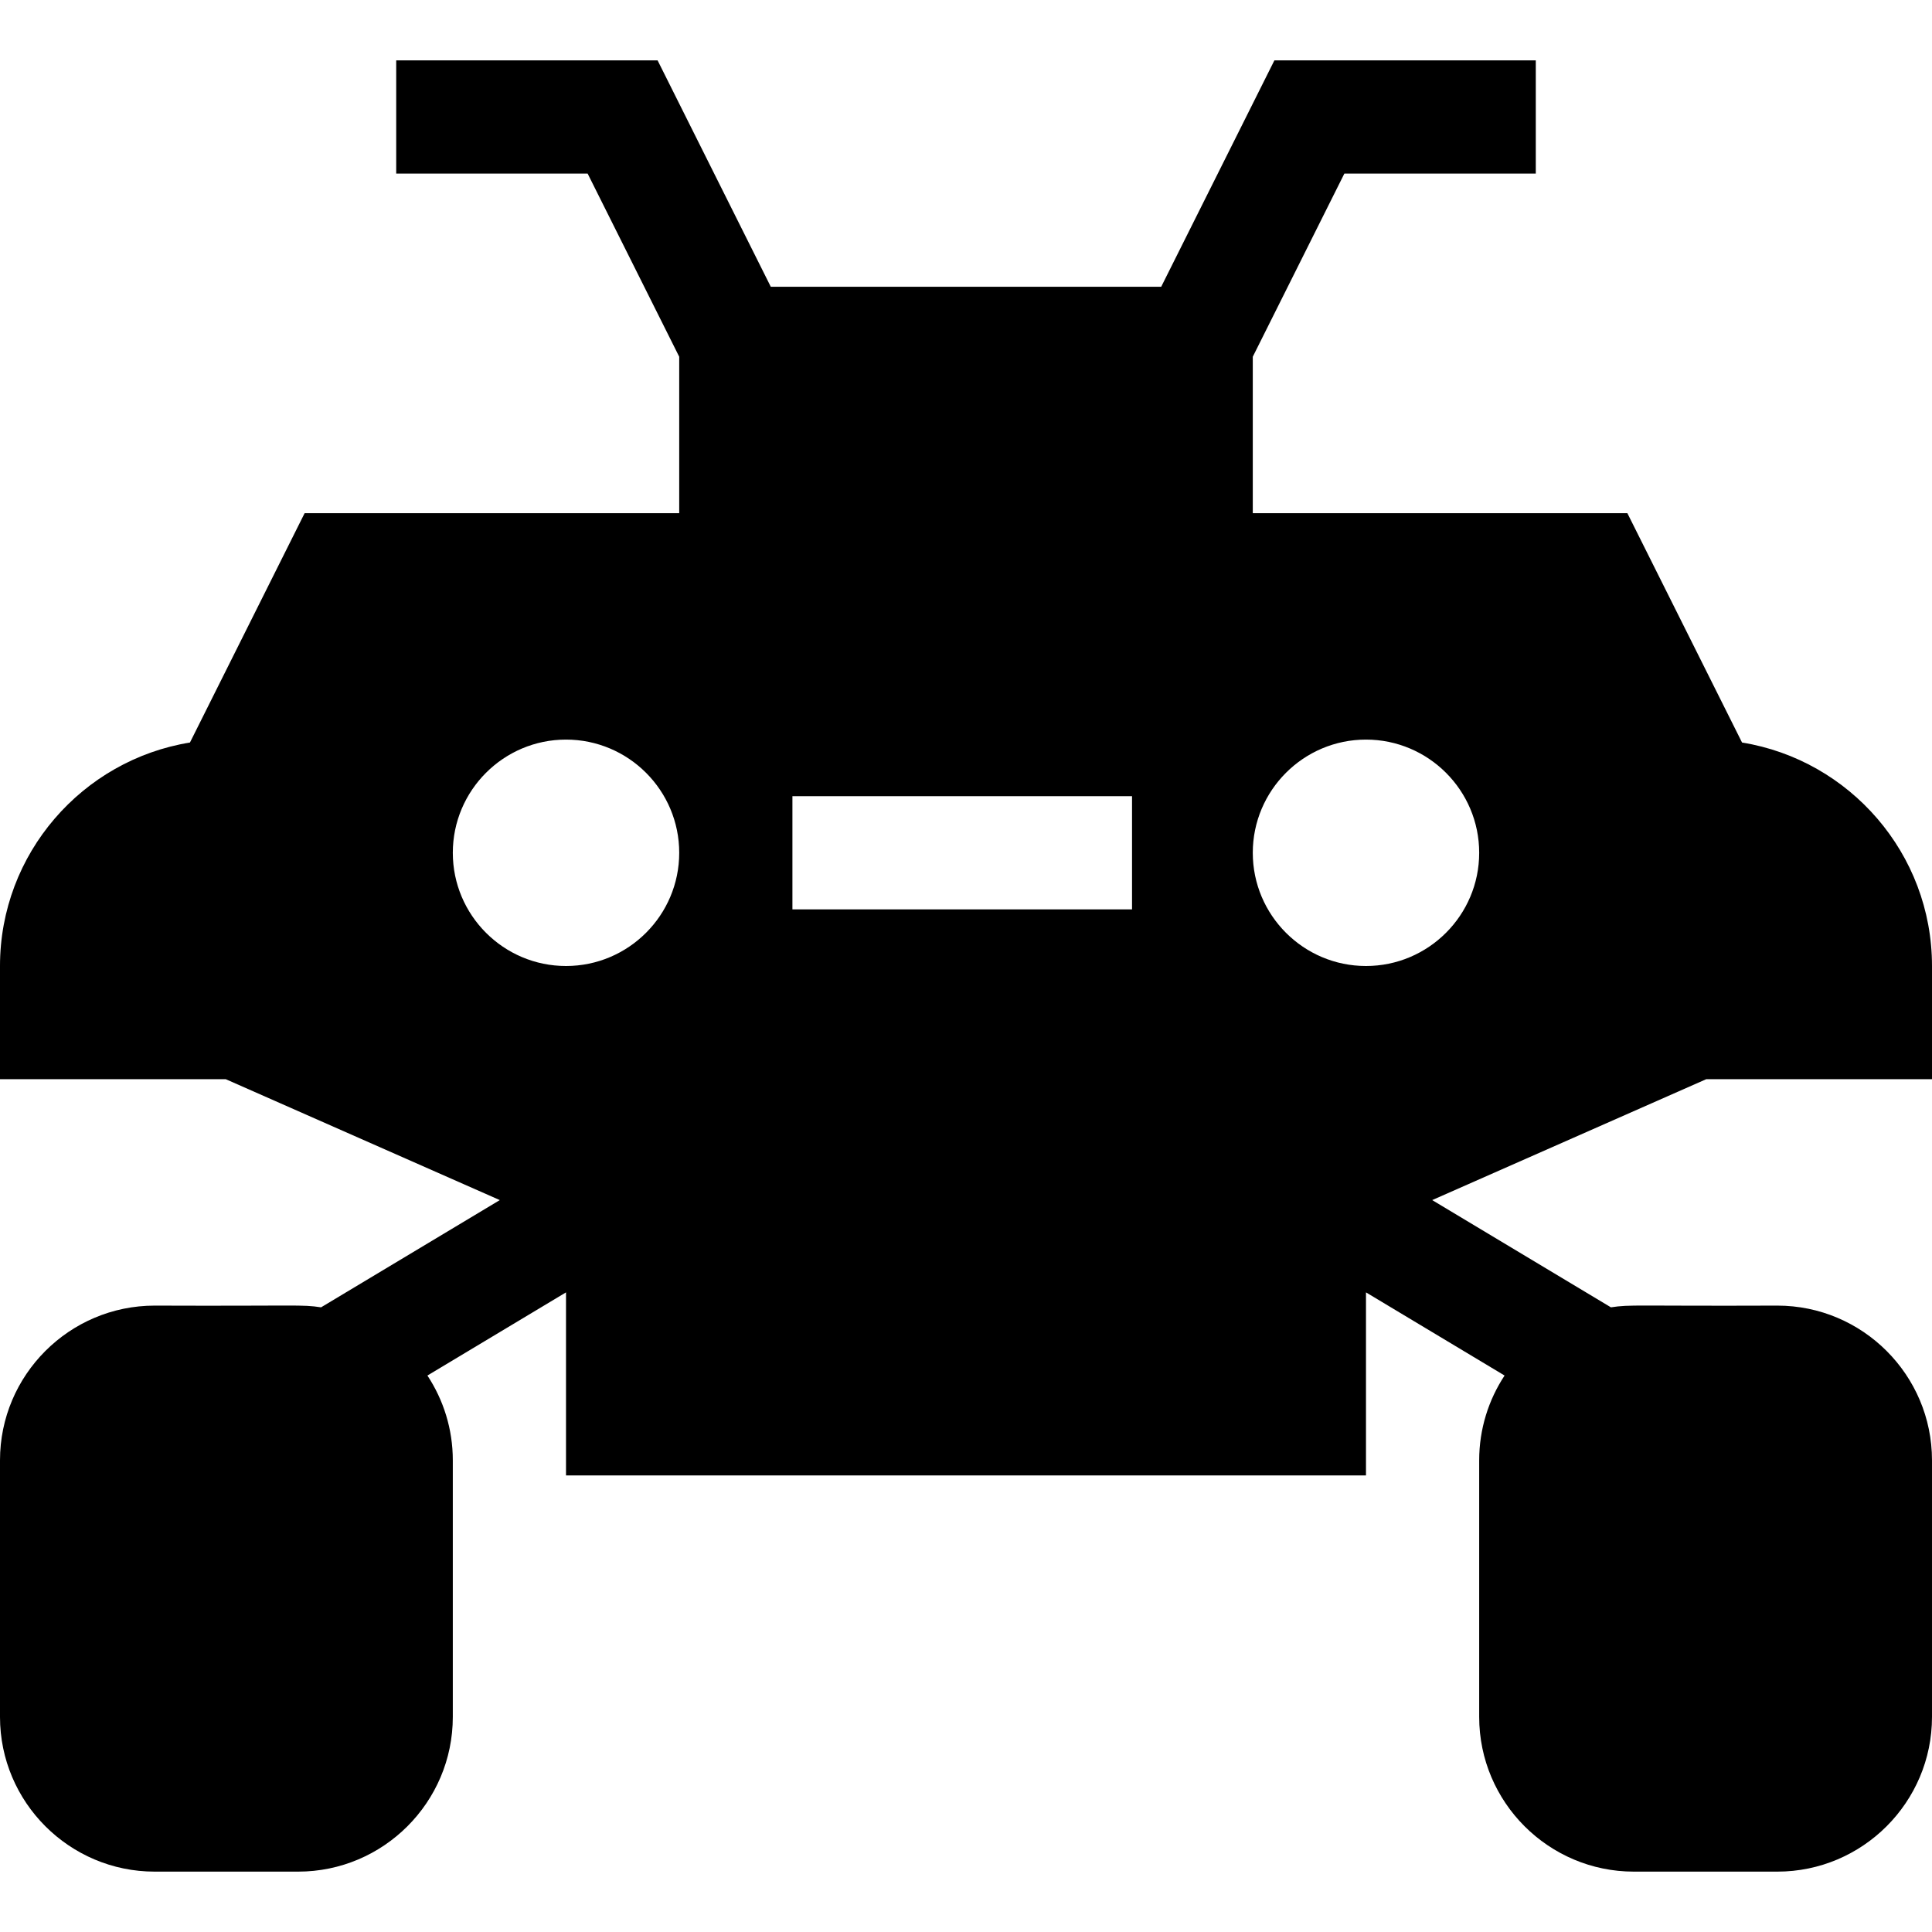 <?xml version="1.0" encoding="UTF-8"?>
<svg xmlns="http://www.w3.org/2000/svg" id="Capa_1" height="512" viewBox="0 0 512 512" width="512">
  <g>
    <path d="m512 286v-30c0-29.797-21.833-54.59-50.341-59.223l-30.388-60.777h-99.271v-41.46l24.271-48.54h50.729v-30h-69.271l-29.999 60h-103.46l-30-60h-69.27v30h50.73l24.27 48.541v41.459h-99.271l-30.389 60.777c-28.507 4.633-50.34 29.426-50.34 59.223v30h59.836l72.616 32.036-47.364 28.419c-5.299-.795-5.607-.311-44.088-.455-22.607 0-41 18.393-41 41v68c0 22.607 18.393 41 41 41h38c22.607 0 41-18.393 41-41v-68c0-8.291-2.481-16.011-6.73-22.469l36.73-22.039v48.508h212v-48.507l36.73 22.038c-4.249 6.458-6.73 14.178-6.73 22.469v68c0 22.607 18.393 41 41 41h38c22.607 0 41-18.393 41-41v-68c0-22.607-18.393-41-41-41-38.232.143-38.779-.34-44.088.455l-47.364-28.42 72.614-32.035zm-362-30c-16.542 0-30-13.457-30-30 0-16.542 13.458-30 30-30s30 13.458 30 30c0 16.543-13.458 30-30 30zm150-15h-90v-30h90zm62 15c-16.542 0-30-13.457-30-30 0-16.542 13.458-30 30-30s30 13.458 30 30c0 16.543-13.458 30-30 30z"></path>
  </g>
</svg>
